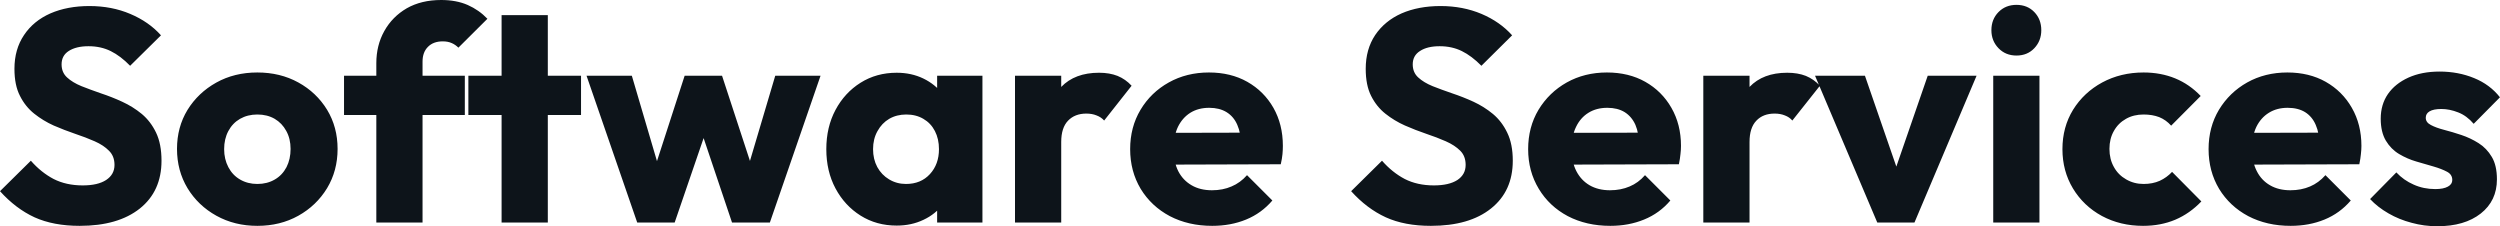 <svg fill="#0d141a" viewBox="0 0 190.394 17.227" height="100%" width="100%" xmlns="http://www.w3.org/2000/svg"><path preserveAspectRatio="none" d="M6.07 17.20L6.07 17.20Q4.07 17.20 2.63 16.55Q1.20 15.89 0 14.56L0 14.56L2.35 12.24Q3.13 13.13 4.08 13.63Q5.04 14.12 6.30 14.12L6.30 14.12Q7.45 14.12 8.08 13.71Q8.72 13.29 8.72 12.56L8.72 12.56Q8.72 11.89 8.30 11.48Q7.89 11.06 7.21 10.76Q6.53 10.46 5.72 10.19Q4.90 9.91 4.09 9.56Q3.29 9.20 2.61 8.66Q1.93 8.12 1.52 7.30Q1.10 6.49 1.10 5.24L1.10 5.24Q1.10 3.75 1.83 2.67Q2.55 1.59 3.84 1.02Q5.13 0.46 6.81 0.46L6.81 0.46Q8.51 0.46 9.92 1.06Q11.34 1.66 12.26 2.69L12.26 2.69L9.91 5.01Q9.18 4.26 8.43 3.89Q7.68 3.52 6.74 3.52L6.74 3.52Q5.80 3.52 5.24 3.88Q4.69 4.23 4.69 4.90L4.69 4.90Q4.69 5.52 5.11 5.90Q5.52 6.28 6.20 6.56Q6.88 6.83 7.69 7.11Q8.51 7.38 9.31 7.75Q10.12 8.12 10.80 8.68Q11.48 9.25 11.89 10.11Q12.30 10.97 12.30 12.24L12.30 12.24Q12.30 14.56 10.65 15.88Q8.99 17.20 6.07 17.20ZM19.60 17.20L19.60 17.20Q17.87 17.20 16.48 16.43Q15.09 15.66 14.28 14.33Q13.48 13.00 13.48 11.34L13.48 11.34Q13.48 9.68 14.28 8.37Q15.09 7.06 16.47 6.29Q17.85 5.52 19.60 5.52L19.60 5.52Q21.34 5.52 22.72 6.28Q24.10 7.04 24.91 8.36Q25.71 9.68 25.71 11.34L25.71 11.34Q25.71 13.00 24.91 14.33Q24.10 15.66 22.72 16.43Q21.34 17.20 19.60 17.20ZM19.60 14.01L19.60 14.01Q20.35 14.01 20.93 13.67Q21.50 13.34 21.82 12.73Q22.13 12.12 22.13 11.34L22.13 11.34Q22.13 10.56 21.80 9.97Q21.48 9.38 20.92 9.05Q20.35 8.72 19.60 8.72L19.60 8.72Q18.86 8.72 18.28 9.05Q17.71 9.38 17.39 9.98Q17.07 10.58 17.07 11.36L17.07 11.36Q17.07 12.12 17.39 12.73Q17.71 13.34 18.28 13.67Q18.86 14.01 19.60 14.01ZM32.18 16.95L28.66 16.95L28.66 4.81Q28.66 3.45 29.27 2.36Q29.88 1.27 30.98 0.63Q32.09 0 33.60 0L33.60 0Q34.75 0 35.62 0.38Q36.48 0.76 37.12 1.43L37.12 1.43L34.91 3.63Q34.68 3.40 34.40 3.28Q34.11 3.15 33.72 3.15L33.72 3.15Q33.00 3.15 32.59 3.57Q32.18 3.98 32.18 4.69L32.18 4.69L32.18 16.95ZM35.40 8.76L26.20 8.76L26.20 5.77L35.40 5.77L35.40 8.76ZM41.72 16.95L38.20 16.95L38.20 1.15L41.72 1.15L41.72 16.95ZM44.25 8.76L35.67 8.76L35.67 5.77L44.25 5.77L44.25 8.76ZM51.38 16.95L48.53 16.95L44.67 5.77L48.12 5.77L50.51 13.89L49.50 13.92L52.14 5.77L54.99 5.77L57.66 13.92L56.63 13.89L59.04 5.77L62.49 5.77L58.63 16.95L55.75 16.95L53.15 9.22L54.03 9.22L51.38 16.95ZM68.29 17.18L68.29 17.18Q66.75 17.18 65.54 16.42Q64.33 15.66 63.63 14.35Q62.93 13.04 62.93 11.36L62.93 11.36Q62.93 9.68 63.63 8.37Q64.33 7.06 65.54 6.30Q66.75 5.54 68.29 5.54L68.29 5.54Q69.41 5.54 70.32 5.98Q71.23 6.42 71.81 7.19Q72.38 7.96 72.45 8.95L72.45 8.95L72.45 13.78Q72.38 14.77 71.82 15.54Q71.25 16.31 70.33 16.74Q69.41 17.18 68.29 17.18ZM69 14.01L69 14.01Q70.13 14.01 70.82 13.26Q71.51 12.51 71.51 11.36L71.51 11.36Q71.51 10.58 71.20 9.98Q70.89 9.38 70.32 9.05Q69.76 8.72 69.02 8.72L69.02 8.72Q68.29 8.72 67.72 9.05Q67.16 9.38 66.83 9.98Q66.49 10.58 66.49 11.36L66.49 11.36Q66.49 12.12 66.81 12.72Q67.14 13.32 67.71 13.66Q68.29 14.01 69 14.01ZM74.82 16.95L71.37 16.95L71.37 13.94L71.90 11.22L71.37 8.51L71.37 5.77L74.82 5.77L74.82 16.95ZM80.82 16.95L77.30 16.95L77.30 5.77L80.82 5.77L80.82 16.95ZM80.82 10.81L80.82 10.81L79.35 9.66Q79.79 7.71 80.82 6.62Q81.86 5.54 83.70 5.54L83.70 5.54Q84.50 5.54 85.11 5.78Q85.72 6.03 86.18 6.53L86.18 6.53L84.09 9.18Q83.86 8.92 83.51 8.79Q83.17 8.65 82.73 8.65L82.73 8.65Q81.86 8.65 81.34 9.19Q80.82 9.73 80.82 10.81ZM92.32 17.20L92.32 17.20Q90.51 17.20 89.09 16.46Q87.68 15.71 86.87 14.38Q86.07 13.04 86.07 11.36L86.07 11.36Q86.07 9.68 86.86 8.36Q87.65 7.04 89.01 6.28Q90.37 5.52 92.07 5.52L92.07 5.52Q93.73 5.52 94.99 6.23Q96.26 6.95 96.98 8.21Q97.70 9.48 97.70 11.11L97.70 11.11Q97.70 11.41 97.67 11.74Q97.64 12.07 97.54 12.51L97.54 12.51L87.91 12.54L87.91 10.12L96.05 10.10L94.53 11.11Q94.51 10.14 94.23 9.51Q93.96 8.88 93.41 8.54Q92.87 8.21 92.09 8.21L92.09 8.21Q91.26 8.21 90.65 8.59Q90.05 8.97 89.71 9.66Q89.38 10.35 89.38 11.34L89.38 11.34Q89.38 12.33 89.73 13.03Q90.09 13.73 90.75 14.11Q91.40 14.49 92.30 14.49L92.30 14.49Q93.13 14.49 93.79 14.20Q94.46 13.92 94.97 13.34L94.97 13.34L96.90 15.27Q96.07 16.24 94.90 16.72Q93.73 17.20 92.32 17.20ZM108.97 17.20L108.97 17.20Q106.97 17.20 105.54 16.55Q104.10 15.89 102.90 14.56L102.90 14.56L105.25 12.24Q106.03 13.13 106.98 13.63Q107.94 14.12 109.20 14.12L109.20 14.12Q110.35 14.12 110.99 13.71Q111.62 13.29 111.62 12.56L111.62 12.56Q111.62 11.89 111.21 11.48Q110.79 11.06 110.11 10.76Q109.43 10.46 108.62 10.19Q107.80 9.91 107.00 9.56Q106.19 9.20 105.51 8.66Q104.83 8.12 104.42 7.30Q104.01 6.49 104.01 5.24L104.01 5.24Q104.01 3.75 104.73 2.67Q105.46 1.59 106.74 1.02Q108.03 0.46 109.71 0.46L109.71 0.46Q111.41 0.46 112.83 1.06Q114.24 1.66 115.16 2.69L115.16 2.69L112.82 5.01Q112.08 4.26 111.33 3.89Q110.58 3.52 109.64 3.52L109.64 3.52Q108.70 3.52 108.15 3.88Q107.59 4.23 107.59 4.90L107.59 4.90Q107.59 5.52 108.01 5.90Q108.42 6.28 109.10 6.56Q109.78 6.83 110.60 7.11Q111.41 7.38 112.22 7.75Q113.02 8.12 113.70 8.68Q114.38 9.25 114.79 10.11Q115.21 10.97 115.21 12.24L115.21 12.24Q115.21 14.56 113.55 15.88Q111.90 17.20 108.97 17.20ZM122.64 17.20L122.64 17.20Q120.82 17.20 119.40 16.46Q117.99 15.71 117.19 14.38Q116.38 13.04 116.38 11.36L116.38 11.36Q116.38 9.68 117.17 8.36Q117.97 7.04 119.32 6.28Q120.68 5.52 122.38 5.52L122.38 5.52Q124.04 5.52 125.30 6.23Q126.57 6.95 127.29 8.21Q128.02 9.48 128.02 11.11L128.02 11.11Q128.02 11.41 127.98 11.74Q127.95 12.07 127.86 12.51L127.86 12.51L118.22 12.54L118.22 10.12L126.36 10.10L124.84 11.11Q124.82 10.14 124.55 9.51Q124.27 8.88 123.73 8.54Q123.19 8.21 122.41 8.21L122.41 8.21Q121.58 8.21 120.97 8.59Q120.36 8.97 120.03 9.66Q119.69 10.35 119.69 11.34L119.69 11.34Q119.69 12.33 120.05 13.03Q120.41 13.73 121.06 14.11Q121.72 14.49 122.61 14.49L122.61 14.49Q123.44 14.49 124.11 14.20Q124.78 13.92 125.28 13.34L125.28 13.34L127.21 15.27Q126.39 16.24 125.21 16.72Q124.04 17.20 122.64 17.20ZM133.24 16.95L129.72 16.95L129.72 5.77L133.24 5.77L133.24 16.95ZM133.24 10.81L133.24 10.81L131.77 9.66Q132.20 7.71 133.24 6.62Q134.27 5.54 136.11 5.54L136.11 5.54Q136.92 5.54 137.53 5.78Q138.14 6.03 138.60 6.53L138.60 6.53L136.50 9.18Q136.28 8.92 135.93 8.79Q135.59 8.65 135.15 8.65L135.15 8.65Q134.27 8.65 133.76 9.19Q133.24 9.73 133.24 10.81ZM145.80 16.95L142.97 16.95L138.23 5.77L142.03 5.77L145.25 15.09L143.59 15.09L146.81 5.77L150.53 5.77L145.80 16.95ZM155.32 16.95L151.80 16.95L151.80 5.77L155.32 5.77L155.32 16.95ZM153.57 4.23L153.57 4.23Q152.74 4.23 152.20 3.67Q151.66 3.11 151.66 2.30L151.66 2.30Q151.66 1.47 152.20 0.92Q152.74 0.37 153.57 0.37L153.57 0.37Q154.40 0.37 154.93 0.92Q155.46 1.47 155.46 2.30L155.46 2.30Q155.46 3.11 154.93 3.67Q154.40 4.23 153.57 4.23ZM163.21 17.20L163.21 17.20Q161.48 17.20 160.08 16.45Q158.68 15.69 157.87 14.35Q157.07 13.02 157.07 11.36L157.07 11.36Q157.07 9.68 157.88 8.36Q158.70 7.04 160.10 6.28Q161.51 5.52 163.25 5.52L163.25 5.52Q164.56 5.52 165.66 5.97Q166.75 6.42 167.60 7.31L167.60 7.31L165.35 9.57Q164.96 9.13 164.44 8.92Q163.92 8.72 163.25 8.72L163.25 8.72Q162.49 8.72 161.91 9.05Q161.32 9.38 160.99 9.97Q160.65 10.56 160.65 11.34L160.65 11.34Q160.65 12.12 160.99 12.72Q161.32 13.32 161.92 13.66Q162.52 14.01 163.25 14.01L163.25 14.01Q163.94 14.01 164.48 13.77Q165.02 13.52 165.42 13.09L165.42 13.09L167.65 15.34Q166.77 16.26 165.67 16.73Q164.56 17.20 163.21 17.20ZM174.45 17.20L174.45 17.20Q172.64 17.20 171.22 16.46Q169.81 15.71 169.00 14.38Q168.20 13.04 168.20 11.36L168.20 11.36Q168.20 9.68 168.99 8.36Q169.79 7.04 171.14 6.28Q172.50 5.52 174.20 5.52L174.20 5.52Q175.86 5.52 177.12 6.23Q178.39 6.95 179.11 8.21Q179.84 9.48 179.84 11.11L179.84 11.11Q179.84 11.41 179.80 11.74Q179.77 12.07 179.68 12.51L179.68 12.51L170.04 12.54L170.04 10.12L178.18 10.10L176.66 11.11Q176.64 10.14 176.36 9.51Q176.09 8.88 175.55 8.54Q175.01 8.21 174.22 8.21L174.22 8.21Q173.40 8.21 172.79 8.59Q172.18 8.97 171.84 9.66Q171.51 10.35 171.51 11.34L171.51 11.34Q171.51 12.33 171.87 13.03Q172.22 13.73 172.88 14.11Q173.53 14.49 174.43 14.49L174.43 14.49Q175.26 14.49 175.93 14.20Q176.59 13.92 177.10 13.34L177.10 13.34L179.03 15.27Q178.20 16.24 177.03 16.72Q175.86 17.20 174.45 17.20ZM185.61 17.23L185.61 17.23Q184.62 17.23 183.67 16.97Q182.71 16.72 181.90 16.25Q181.08 15.78 180.50 15.16L180.50 15.16L182.50 13.13Q183.06 13.73 183.82 14.06Q184.57 14.40 185.47 14.40L185.47 14.40Q186.09 14.40 186.43 14.21Q186.76 14.03 186.76 13.71L186.76 13.71Q186.76 13.29 186.36 13.08Q185.95 12.86 185.33 12.68Q184.71 12.51 184.02 12.30Q183.33 12.10 182.71 11.73Q182.09 11.36 181.70 10.71Q181.31 10.05 181.31 9.04L181.31 9.04Q181.31 7.96 181.86 7.16Q182.41 6.37 183.42 5.91Q184.44 5.45 185.79 5.45L185.79 5.45Q187.22 5.45 188.43 5.95Q189.63 6.44 190.39 7.41L190.39 7.41L188.39 9.43Q187.86 8.81 187.21 8.56Q186.55 8.30 185.93 8.30L185.93 8.30Q185.33 8.30 185.03 8.48Q184.74 8.65 184.74 8.97L184.74 8.97Q184.74 9.32 185.13 9.52Q185.52 9.73 186.14 9.89Q186.76 10.05 187.45 10.28Q188.14 10.51 188.76 10.90Q189.38 11.29 189.77 11.95Q190.16 12.60 190.16 13.66L190.16 13.66Q190.16 15.29 188.93 16.26Q187.70 17.23 185.61 17.23Z"></path></svg>